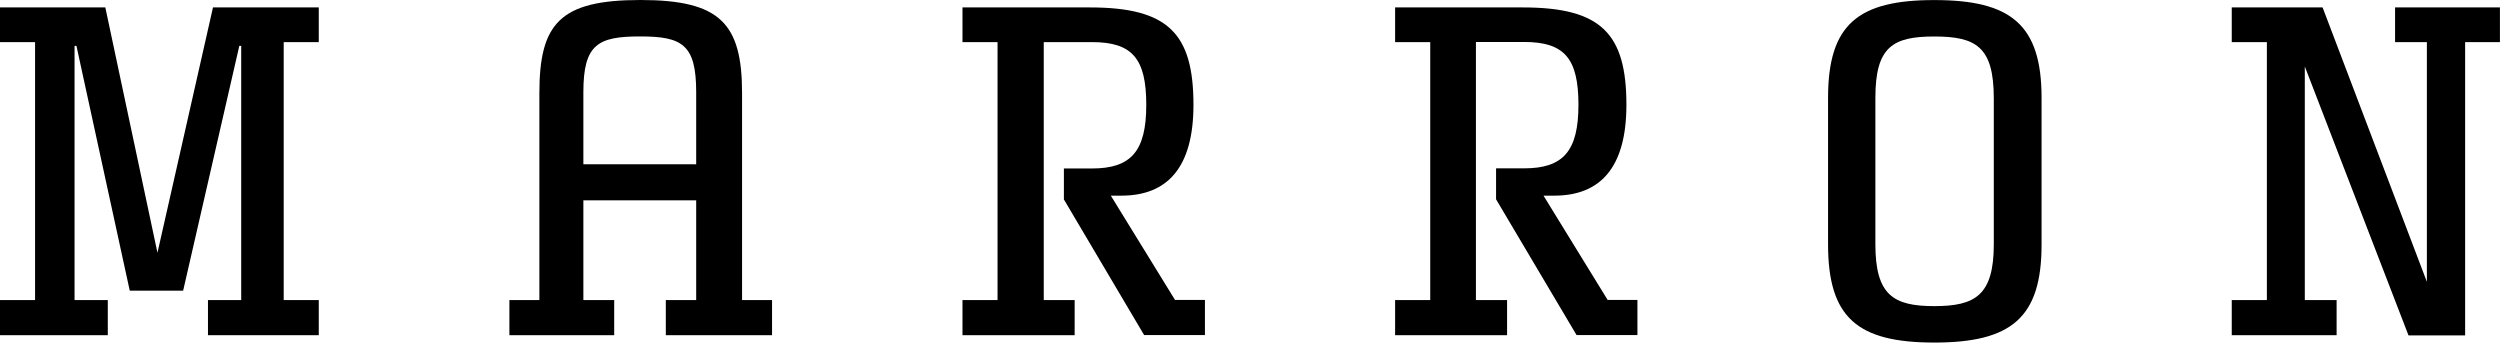 <svg xmlns="http://www.w3.org/2000/svg" viewBox="0 0 383.59 52.58"><path d="M204.76,273.9h5.38V234.32h-5.38V229h16.16l8,37.64L237.44,229h16.23v5.32h-5.38V273.9h5.38v5.39h-17V273.9h5.1v-39h-.29l-8.62,37.56h-8.19l-8.18-37.56h-.29v39h5.1v5.39H204.76Z" transform="translate(-204.76 -227.86)"/><path d="M282.92,273.9h4.6V242.15c0-10.7,3.16-14.29,15.52-14.29,12.21,0,15.58,3.59,15.58,14.29V273.9h4.6v5.39h-16.3V273.9h4.66V258.6H294.27v15.3H299v5.39H282.92Zm28.66-20.83V242c0-7.33-2.15-8.55-8.62-8.55s-8.69,1.22-8.69,8.55v11.06Z" transform="translate(-204.76 -227.86)"/><path d="M352.44,273.9h5.38V234.32h-5.38V229H372c12,0,15.88,4,15.88,14.95,0,9.62-4,13.93-11.06,13.93H375.2l9.85,16h4.59v5.39h-9.33L368,258.46v-4.75h4.31c6,0,8.33-2.65,8.33-9.76s-2.15-9.63-8.33-9.63h-7.4V273.9h4.74v5.39H352.44Z" transform="translate(-204.76 -227.86)"/><path d="M418.82,273.9h5.39V234.32h-5.39V229h19.61c12,0,15.88,4,15.88,14.95,0,9.62-4,13.93-11.07,13.93h-1.65l9.84,16H456v5.39h-9.34l-12.35-20.83v-4.75h4.31c6,0,8.33-2.65,8.33-9.76s-2.16-9.63-8.33-9.63h-7.4V273.9H436v5.39H418.82Z" transform="translate(-204.76 -227.86)"/><path d="M485.25,265.35V242.87c0-11.28,4.6-15,16.31-15s16.45,3.73,16.45,15v22.55c0,11.21-4.67,15-16.45,15S485.25,276.63,485.25,265.35Zm25.43,0V242.94c0-7.9-2.73-9.48-9.12-9.48s-9.05,1.58-9.05,9.41v22.48c0,7.83,2.8,9.48,9.05,9.48S510.68,273.18,510.68,265.35Z" transform="translate(-204.76 -227.86)"/><path d="M558.4,238.06V273.9h4.88v5.39H547.19V273.9h5.39V234.32h-5.39V229h13.94l16,42.1V234.32h-4.88V229h16.09v5.32H583v45h-8.69Z" transform="translate(-204.76 -227.86)"/></svg>